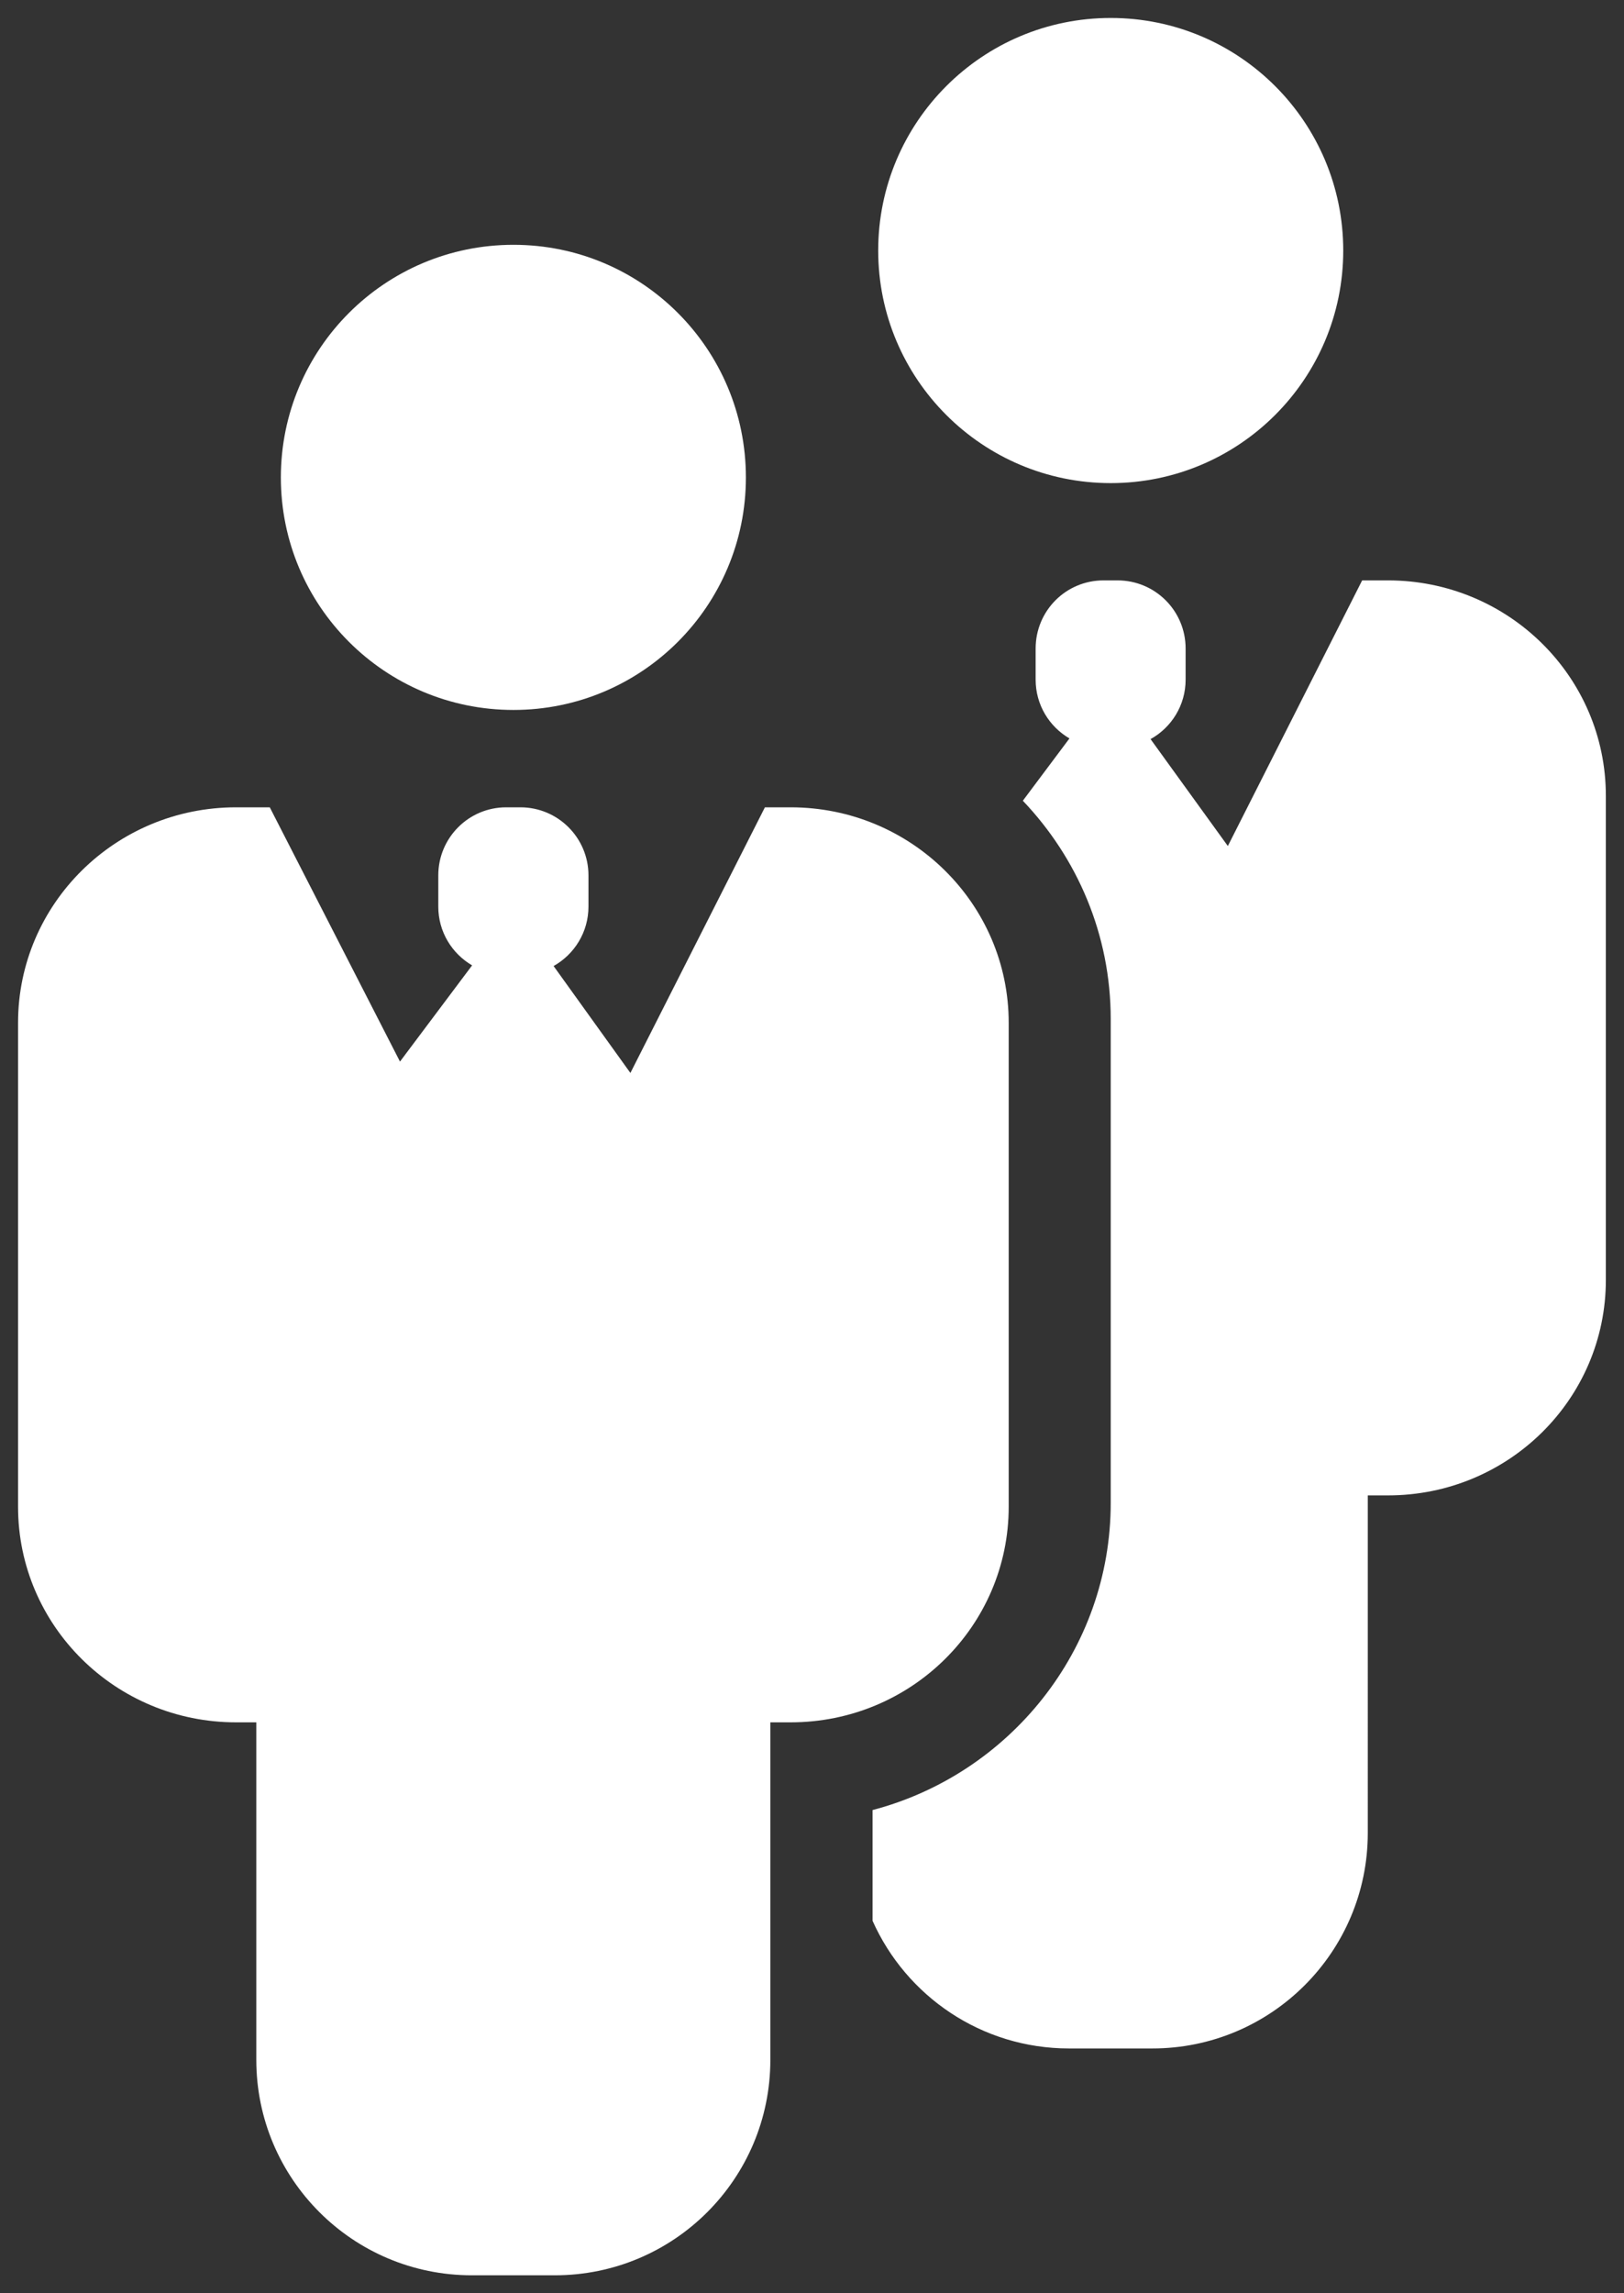 <?xml version="1.0" encoding="utf-8"?>
<!-- Generator: Adobe Illustrator 16.0.0, SVG Export Plug-In . SVG Version: 6.00 Build 0)  -->
<!DOCTYPE svg PUBLIC "-//W3C//DTD SVG 1.1//EN" "http://www.w3.org/Graphics/SVG/1.1/DTD/svg11.dtd">
<svg version="1.1" id="Layer_1" xmlns="http://www.w3.org/2000/svg" xmlns:xlink="http://www.w3.org/1999/xlink" x="0px" y="0px"
	 width="17px" height="24px" viewBox="0 0 17 24" enable-background="new 0 0 17 24" xml:space="preserve">
<rect x="0" y="0" width="17" height="24" fill="#333333" stroke="none"/>
<g>
	<circle fill="#FFFFFF" cx="11.627" cy="2.622" r="2.434"/>
	<path fill="#FFFFFF" d="M14.529,6.074h-0.27l-1.406,2.78l-0.809-1.119c0.219-0.121,0.367-0.354,0.367-0.622V6.787
		c0-0.394-0.318-0.713-0.713-0.713h-0.146c-0.395,0-0.711,0.319-0.711,0.713v0.326c0,0.264,0.143,0.492,0.354,0.615l-0.488,0.652
		c0.568,0.596,0.92,1.399,0.92,2.284v5.065c0,1.538-1.061,2.838-2.493,3.214v1.159c0.351,0.787,1.139,1.336,2.057,1.336h0.871
		c1.246,0,2.256-1.011,2.256-2.256V15.65h0.211c1.262,0,2.281-1.009,2.281-2.255V8.33C16.811,7.085,15.791,6.074,14.529,6.074z"/>
	<g>
		<path fill="#FFFFFF" d="M5.375,2.562c1.345,0,2.433,1.09,2.433,2.435c0,1.343-1.088,2.433-2.433,2.433
			c-1.346,0-2.435-1.09-2.435-2.433C2.94,3.652,4.029,2.562,5.375,2.562"/>
		<path fill="#FFFFFF" d="M8.277,8.449c1.26,0,2.282,1.01,2.282,2.255v5.065c0,1.246-1.021,2.256-2.282,2.256H8.064v3.532
			c0,1.245-1.009,2.255-2.256,2.255H4.939c-1.246,0-2.256-1.01-2.256-2.255v-3.532H2.47c-1.259,0-2.281-1.01-2.281-2.256v-5.065
			c0-1.245,1.022-2.255,2.281-2.255h0.354l1.363,2.661l0.755-1.007C4.73,9.979,4.588,9.751,4.588,9.488V9.161
			c0-0.393,0.318-0.712,0.71-0.712h0.15c0.393,0,0.712,0.319,0.712,0.712v0.327c0,0.268-0.148,0.5-0.365,0.622l0.804,1.119
			l1.408-2.78H8.277"/>
	</g>
</g>
</svg>
